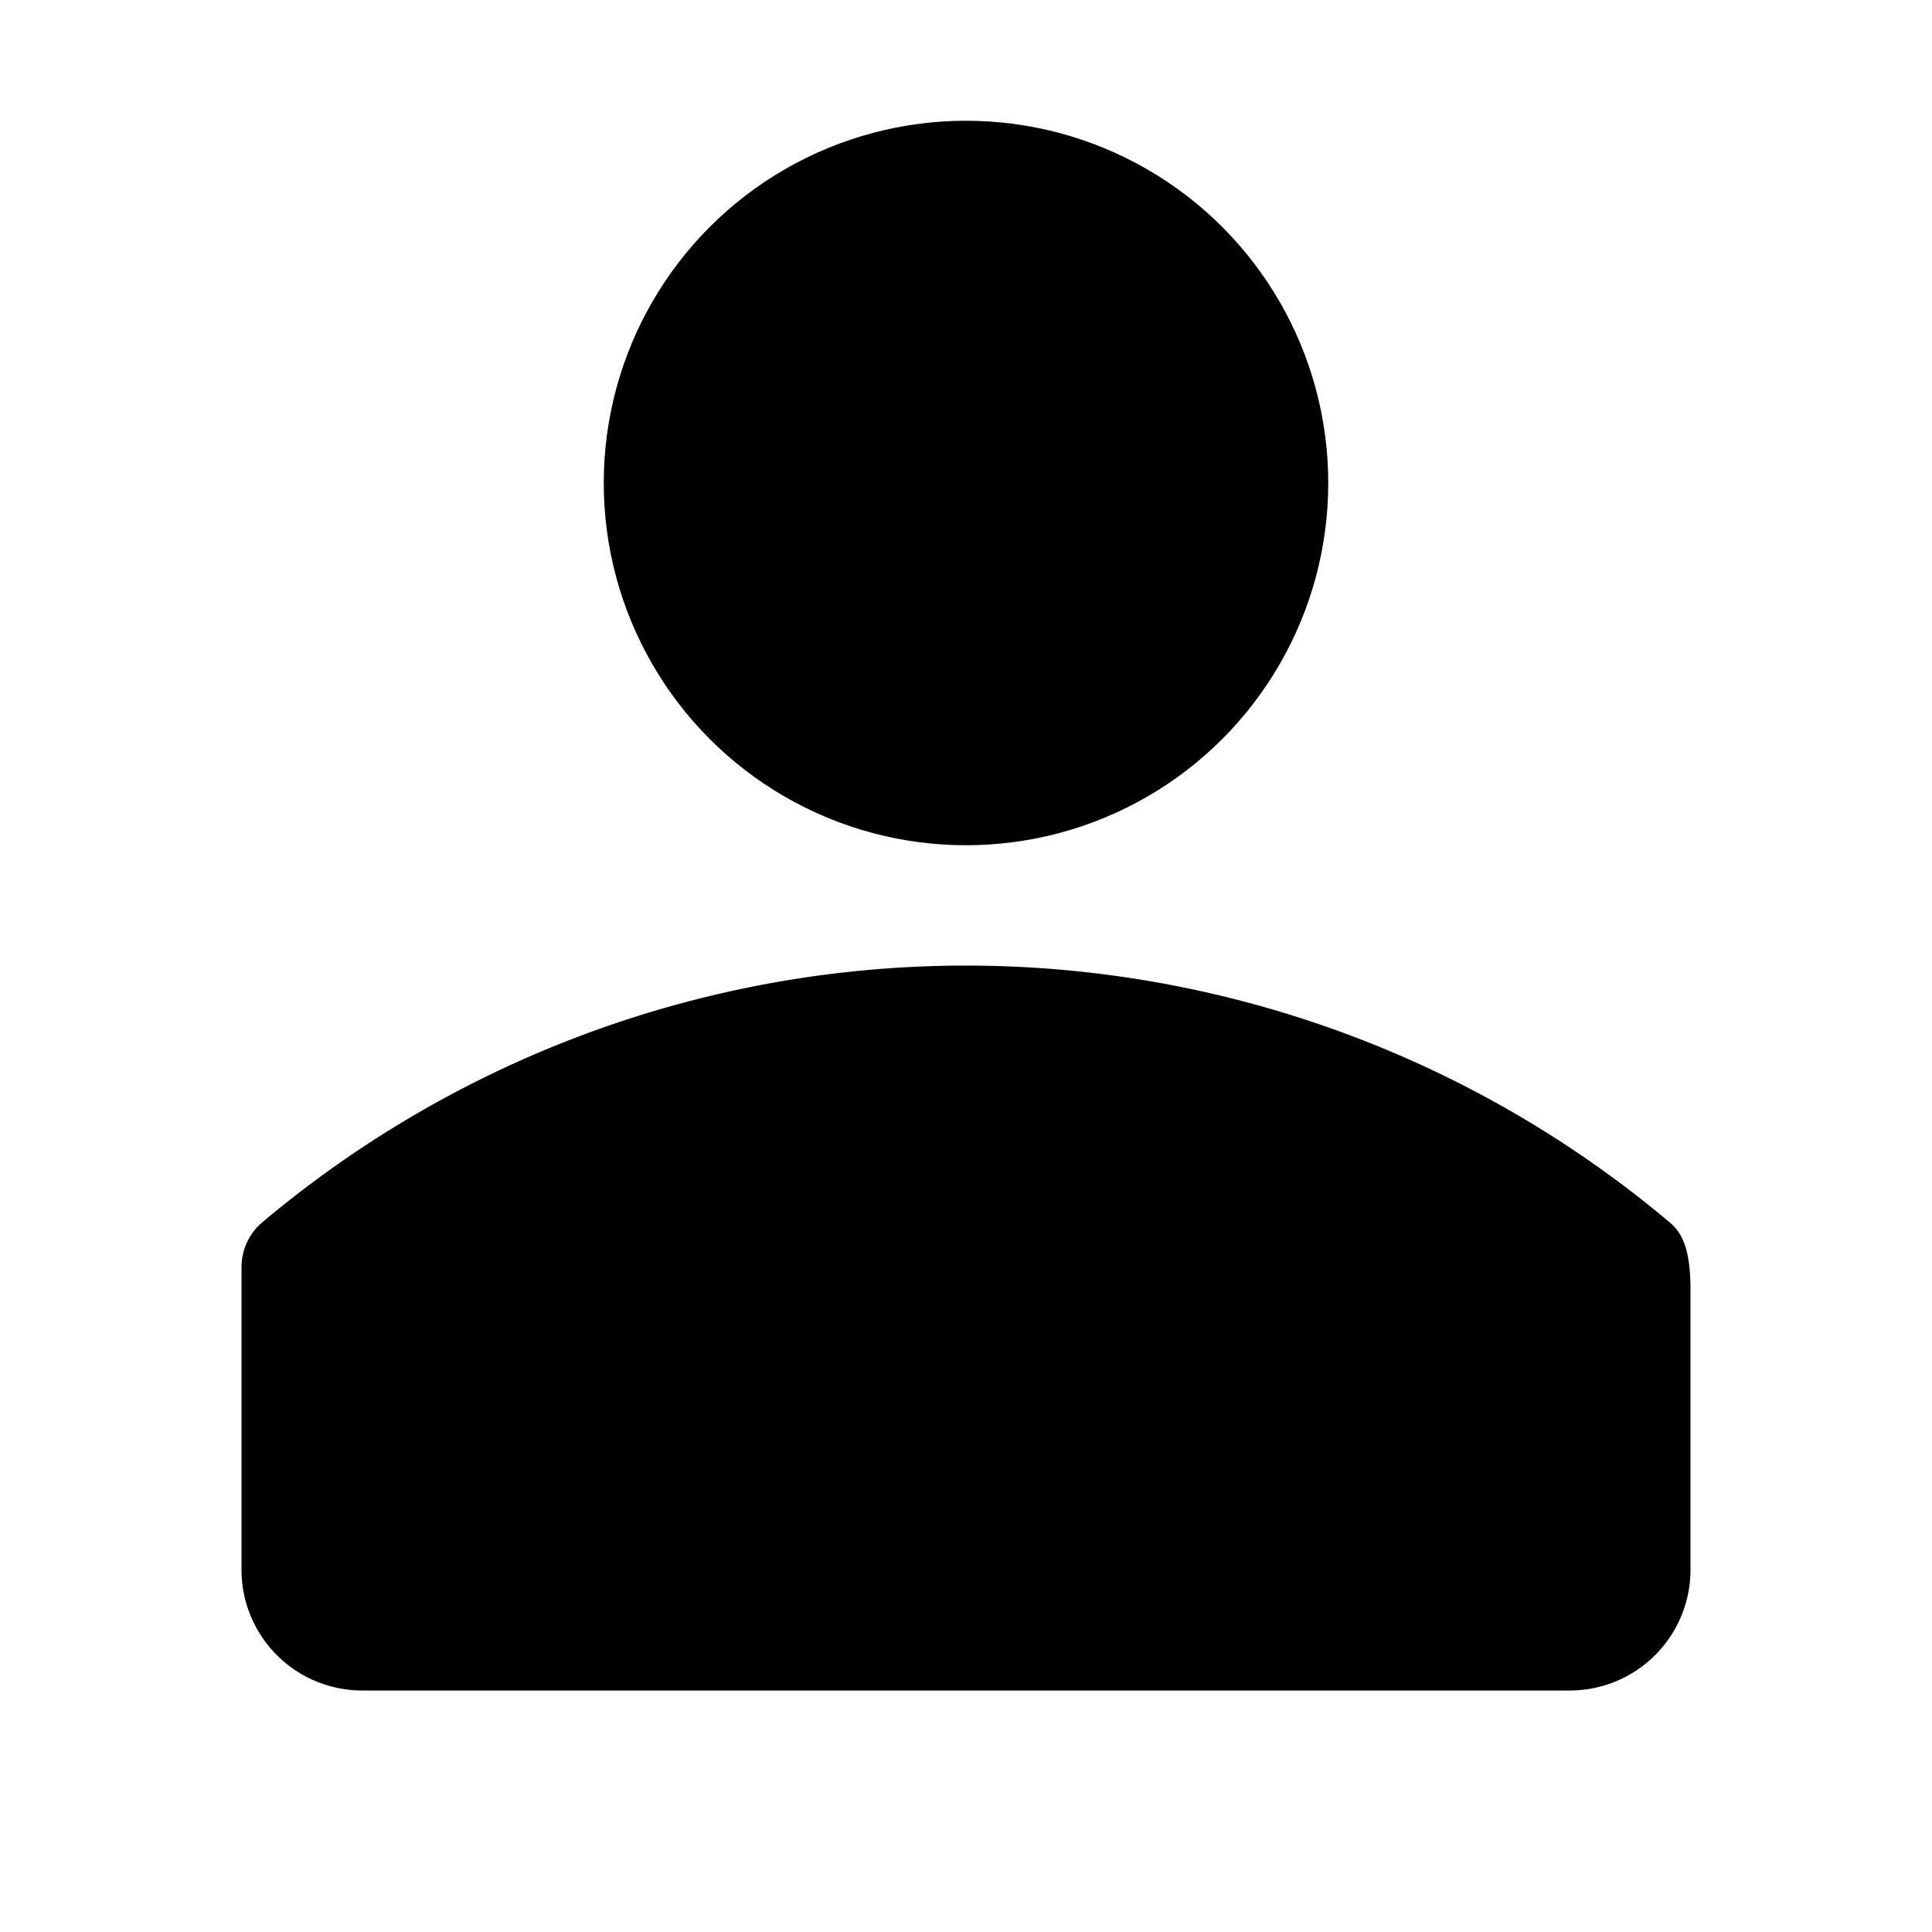 <svg xmlns="http://www.w3.org/2000/svg" viewBox="0 0 16 16">
  <title>user</title>
  <g>
    <circle cx="8" cy="4" r="3"/>
    <path d="M13.825,10.121a9.049,9.049,0,0,0-11.651,0A.487.487,0,0,0,2,10.495V13a1,1,0,0,0,1,1H13a1,1,0,0,0,1-1v-2.31C14,10.35,13.936,10.214,13.825,10.121Z"/>
  </g>
</svg>
